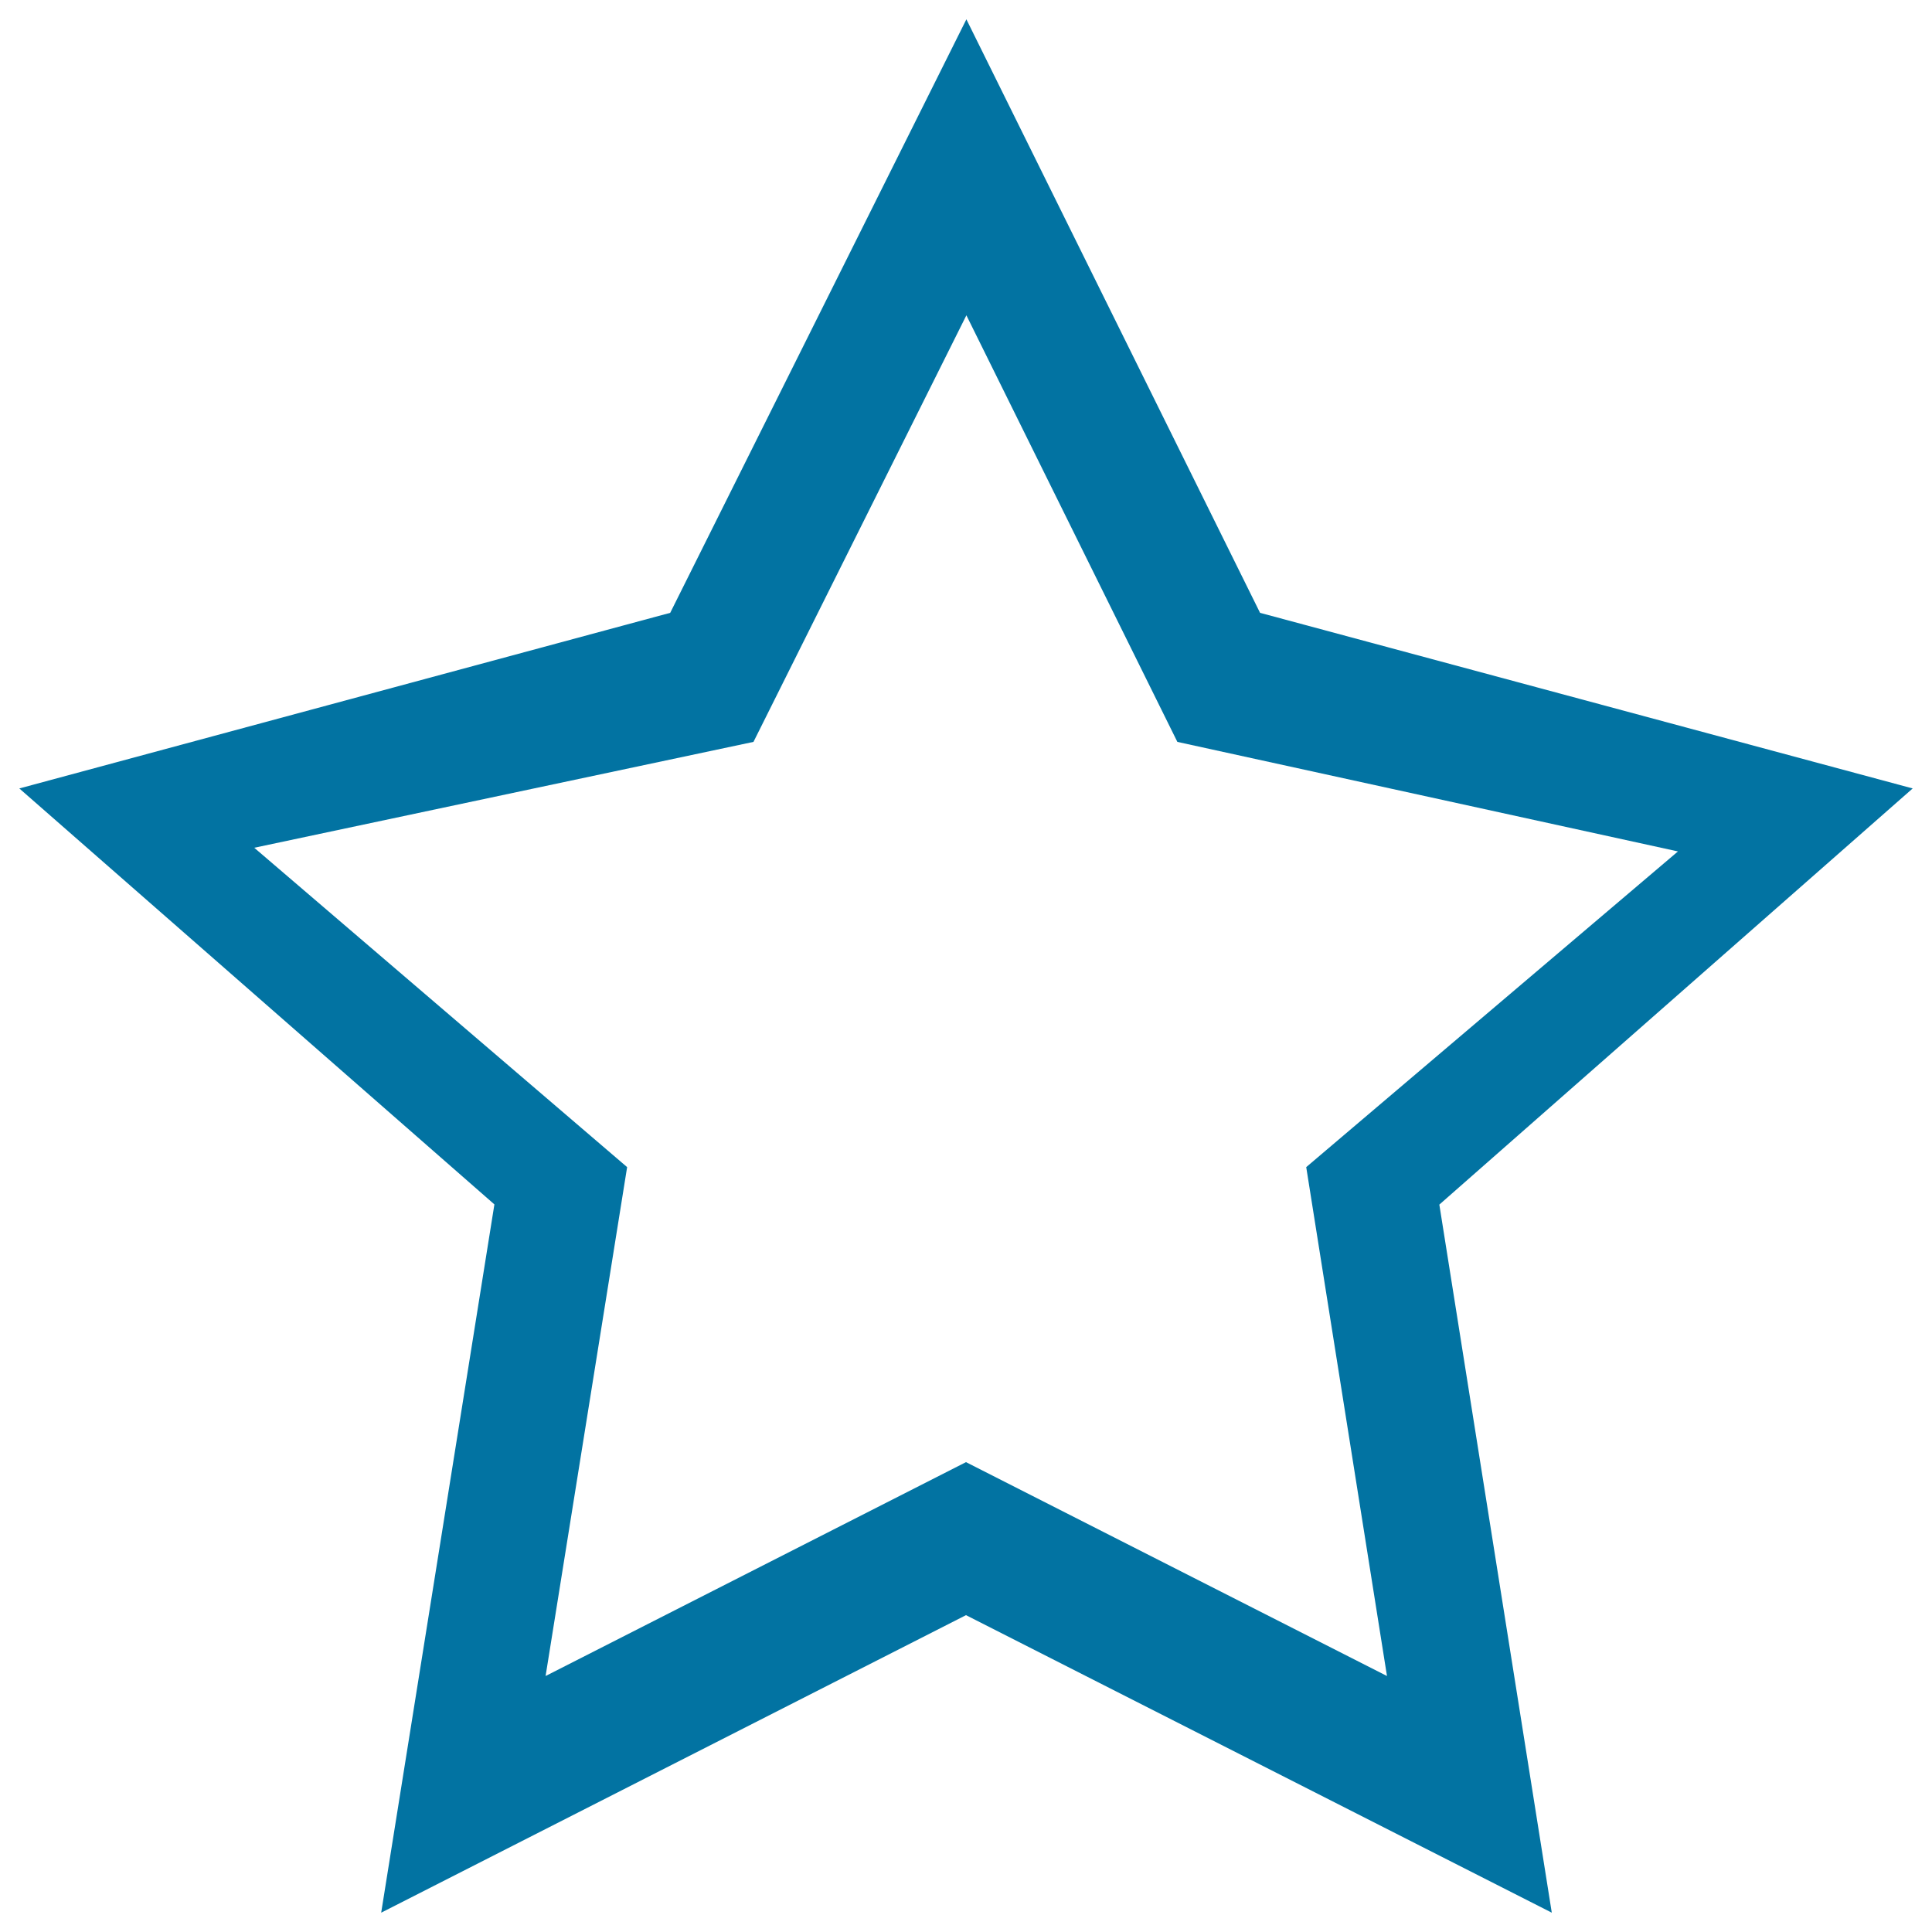 <svg xmlns="http://www.w3.org/2000/svg" viewBox="0 0 1000 1000" style="fill:#0273a2">
<title>Star Outline SVG icon</title>
<g><g id="star"><g><path d="M990,408.1l-337.8-90.9L500.2,10L346.9,317.2L10,408.1l245.9,215.3L197.3,990l302.7-154l303.2,154L745,623.5L990,408.1z M500,756.8L282.4,867.5l42.2-263.4L131.6,438.8L390,384l110.2-220.8l109.2,220.8l259.1,56.7L676.1,604.1l41.8,263.4L500,756.8z"/></g></g></g>
</svg>